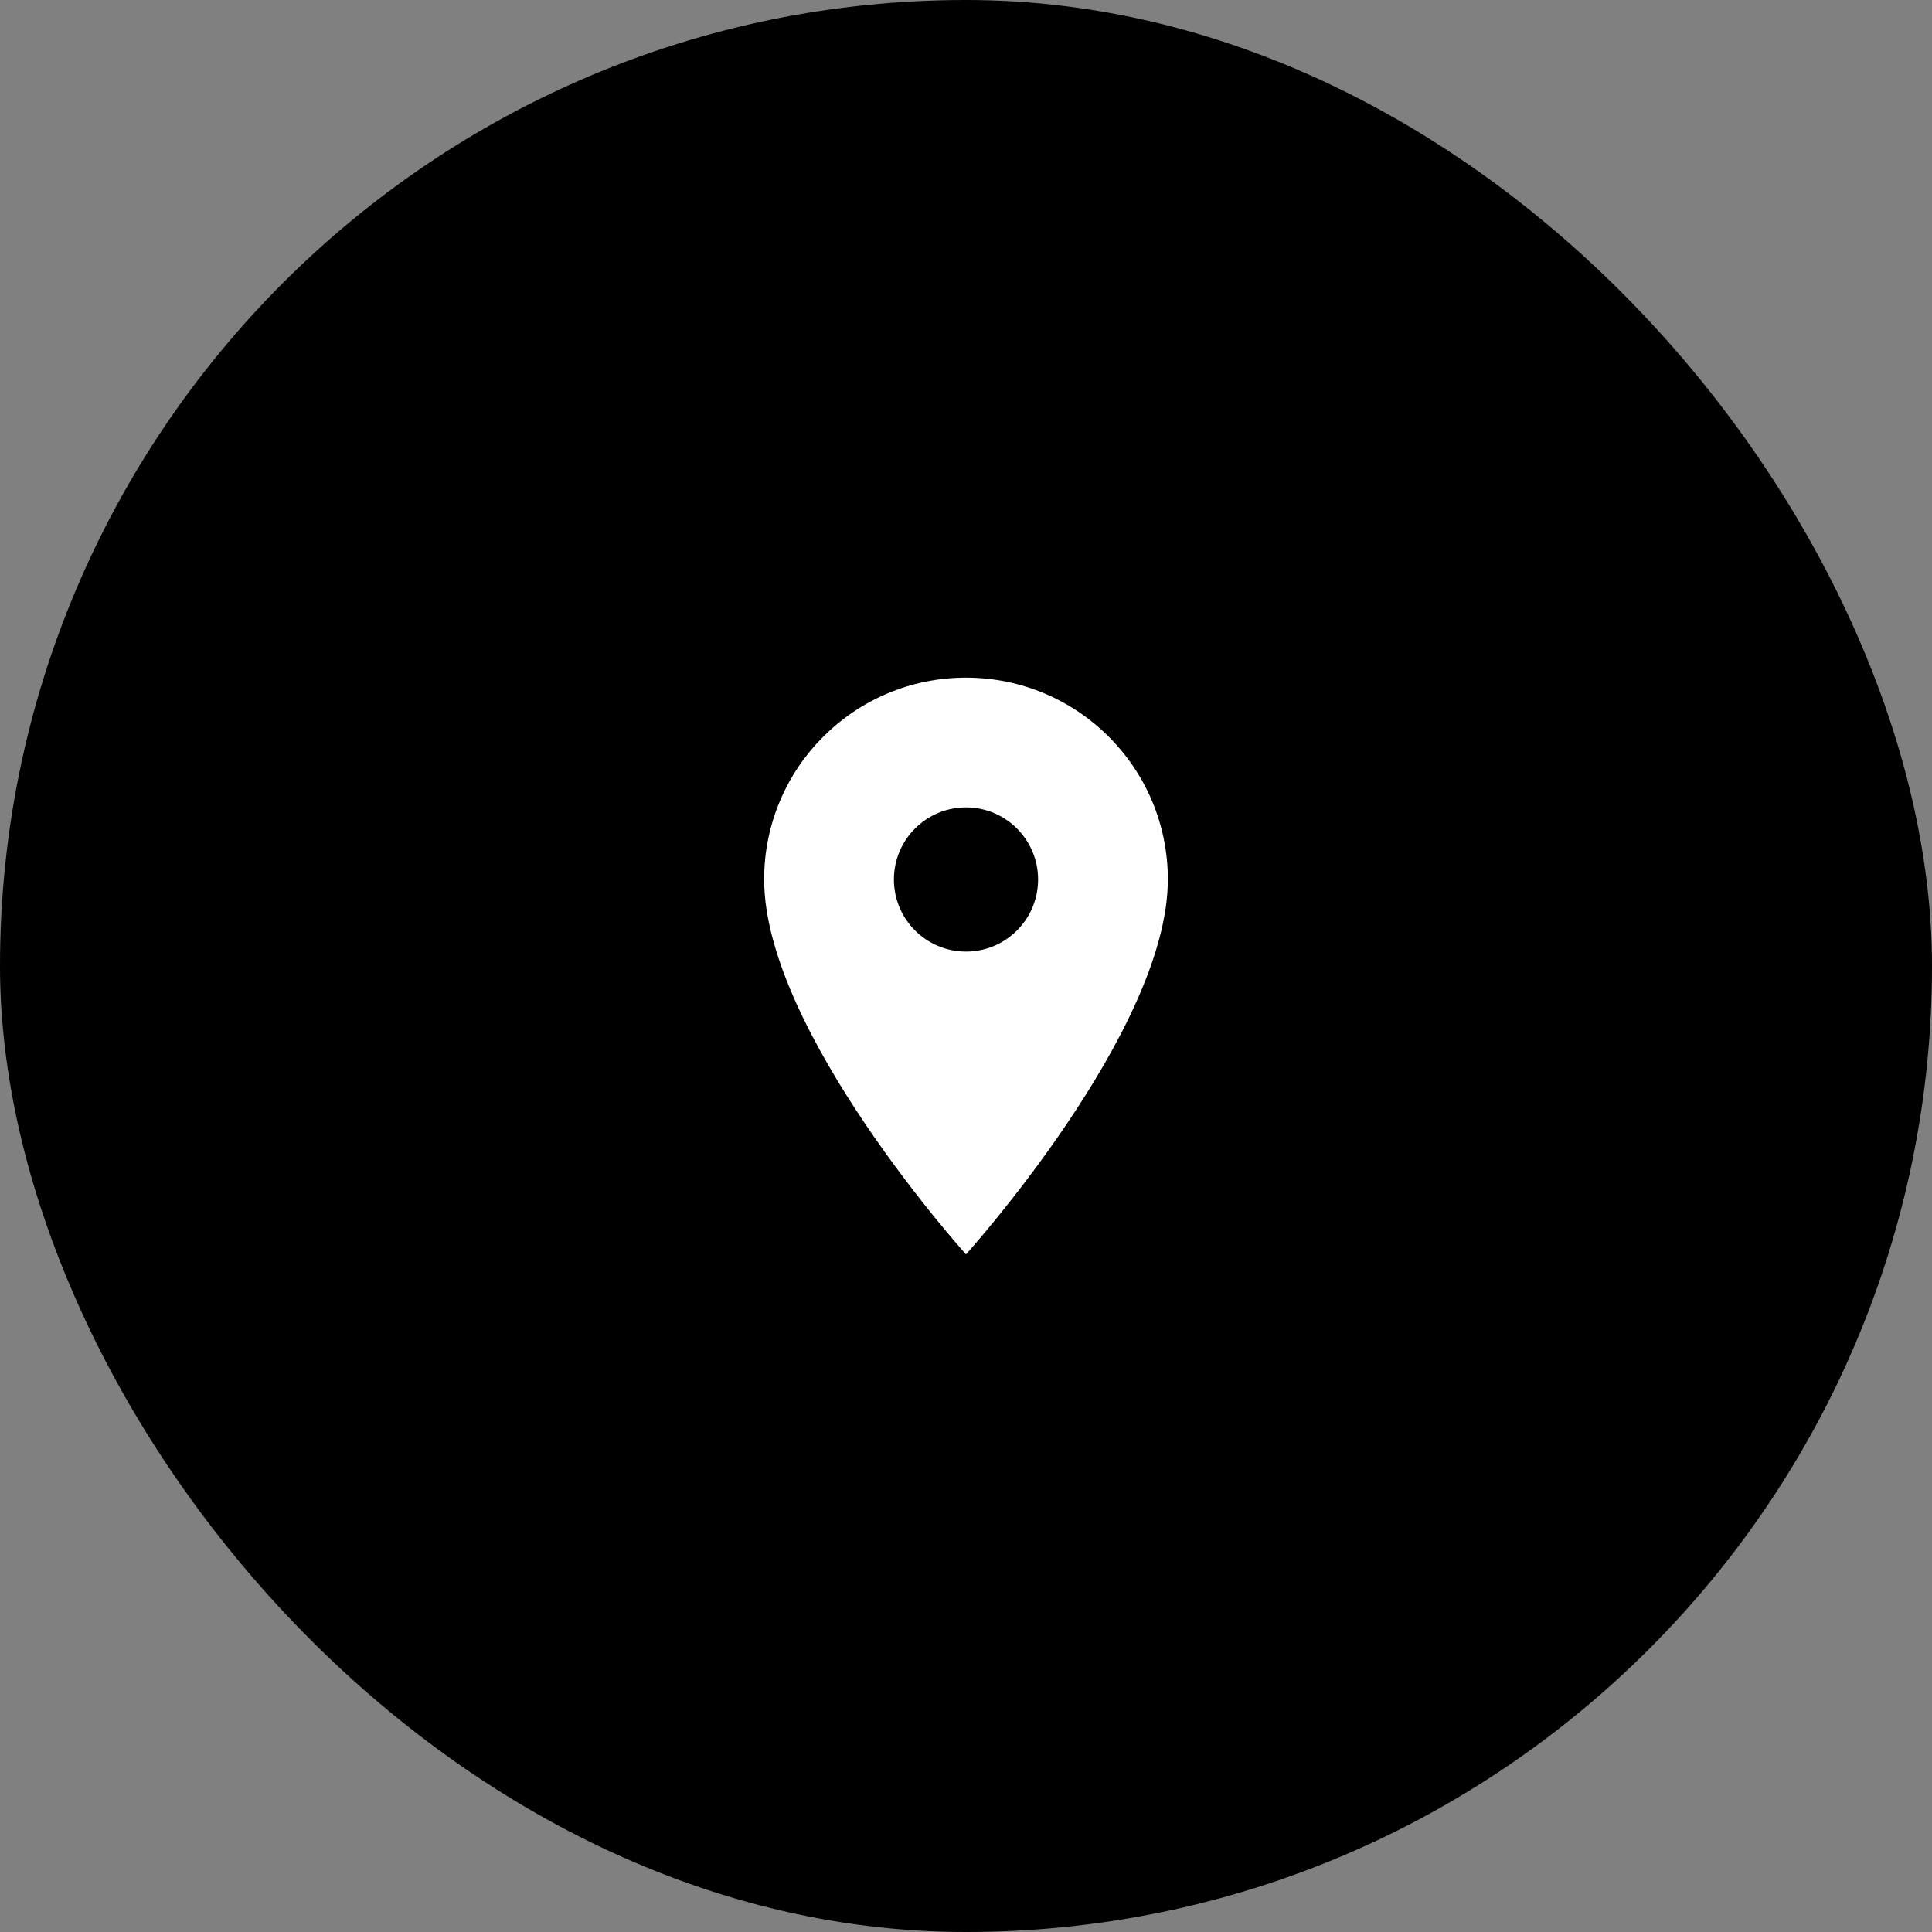 <svg width="67" height="67" viewBox="0 0 67 67" fill="none" xmlns="http://www.w3.org/2000/svg">
<rect x="0" y="0" width="67" height="67" fill="#808080" stroke="none"/>
<rect width="67" height="67" rx="33.5" fill="black"/>
<g clip-path="url(#clip0_939_29081)">
<path d="M33.5 23.5C29.63 23.5 26.5 26.63 26.5 30.5C26.5 35.75 33.5 43.5 33.5 43.5C33.5 43.5 40.5 35.75 40.5 30.5C40.5 26.63 37.37 23.5 33.5 23.5ZM33.5 33C32.12 33 31 31.88 31 30.5C31 29.12 32.12 28 33.5 28C34.88 28 36 29.12 36 30.5C36 31.88 34.88 33 33.5 33Z" fill="white"/>
</g>
<defs>
<clipPath id="clip0_939_29081">
<rect width="24" height="24" fill="white" transform="translate(21.5 21.5)"/>
</clipPath>
</defs>
</svg>
